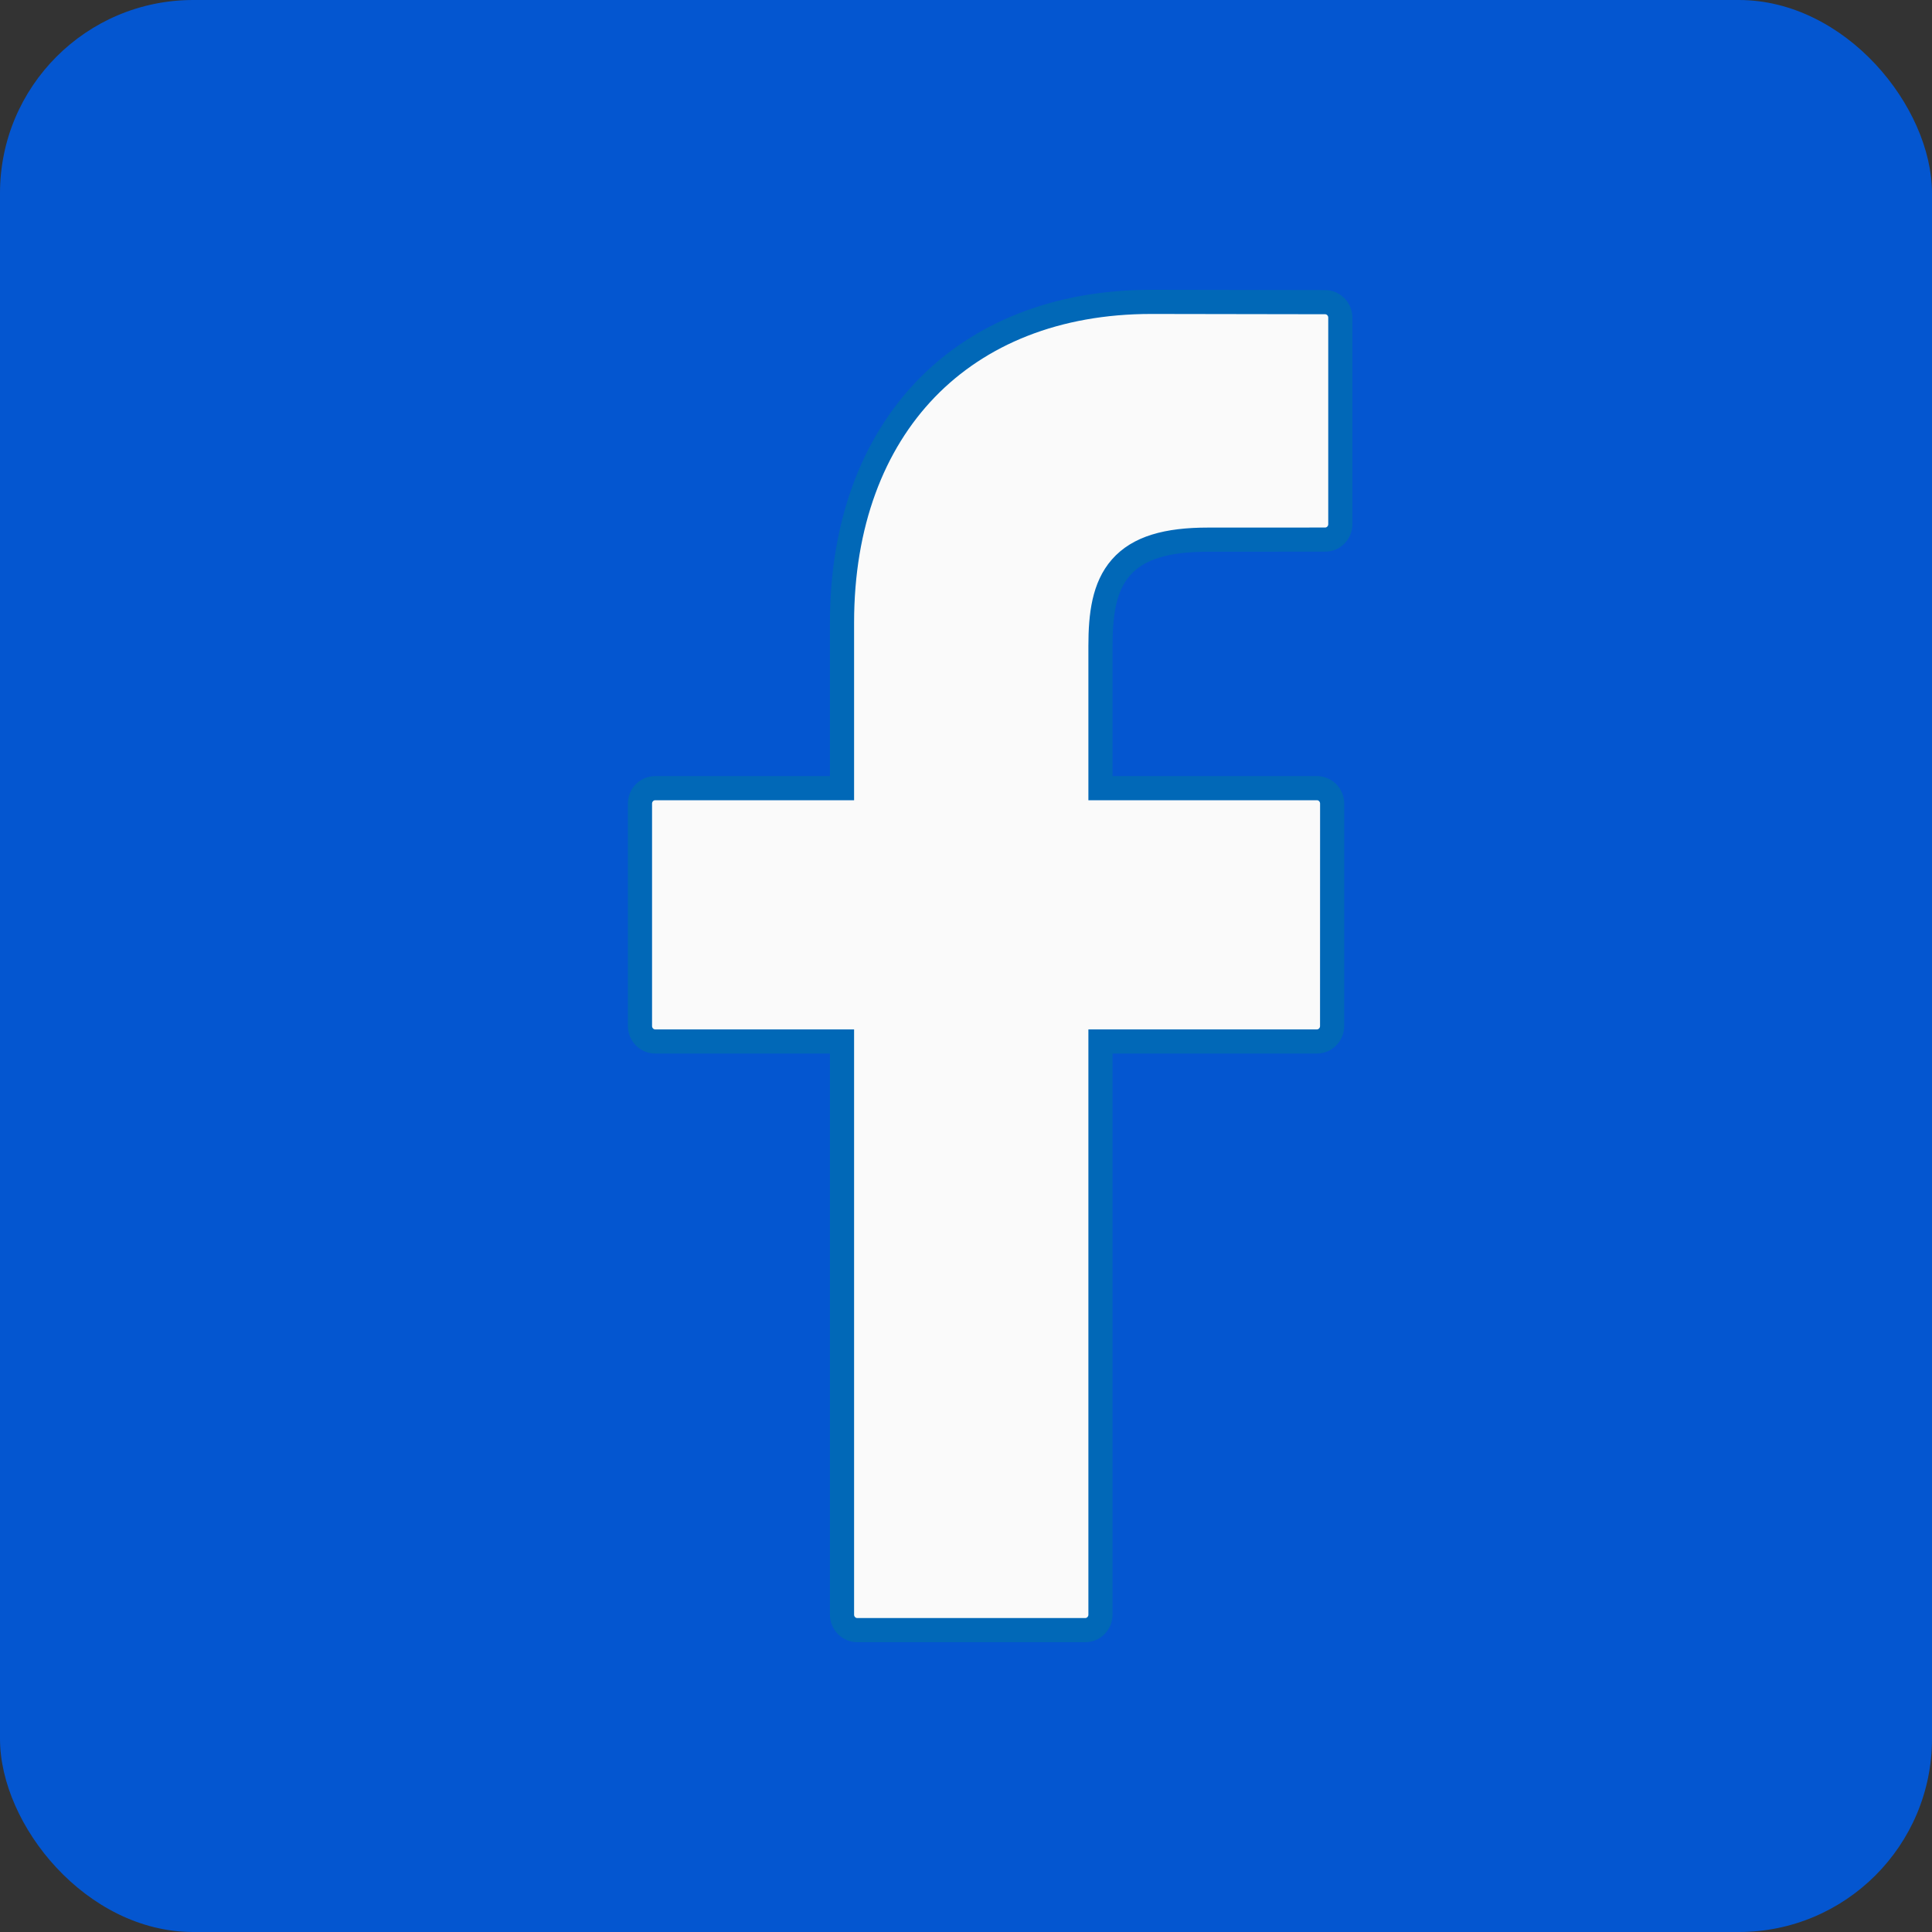 <svg width="40" height="40" viewBox="0 0 40 40" fill="none" xmlns="http://www.w3.org/2000/svg">
<rect x="0" y="0" width="40" height="40" fill="#333333" stroke="none"/>
<rect width="40" height="40" rx="4" fill="#0456D0"/>
<path d="M17.183 16.318H17.433V16.068V12.891C17.433 10.85 18.069 9.194 19.174 8.049C20.279 6.906 21.874 6.25 23.837 6.25C23.837 6.25 23.837 6.25 23.837 6.25L27.435 6.256C27.435 6.256 27.435 6.256 27.435 6.256C27.607 6.256 27.75 6.398 27.75 6.577V10.851C27.75 11.031 27.607 11.172 27.435 11.172H27.434L25.011 11.173C25.011 11.173 25.011 11.173 25.011 11.173C24.155 11.173 23.567 11.339 23.208 11.749C22.856 12.151 22.784 12.725 22.784 13.375V16.068V16.318H23.034H27.265C27.349 16.318 27.429 16.351 27.488 16.411C27.548 16.472 27.581 16.553 27.581 16.639C27.581 16.639 27.581 16.639 27.581 16.639L27.58 21.242V21.242C27.58 21.422 27.436 21.563 27.264 21.563H23.034H22.784V21.813V33.429C22.784 33.608 22.641 33.75 22.469 33.75H17.749C17.576 33.75 17.433 33.609 17.433 33.429V21.813V21.563H17.183H13.566C13.394 21.563 13.25 21.422 13.25 21.242V16.639C13.25 16.459 13.393 16.318 13.566 16.318H17.183Z" fill="#FAFAFA" stroke="#0168B7" stroke-width="0.5"/>
</svg>
